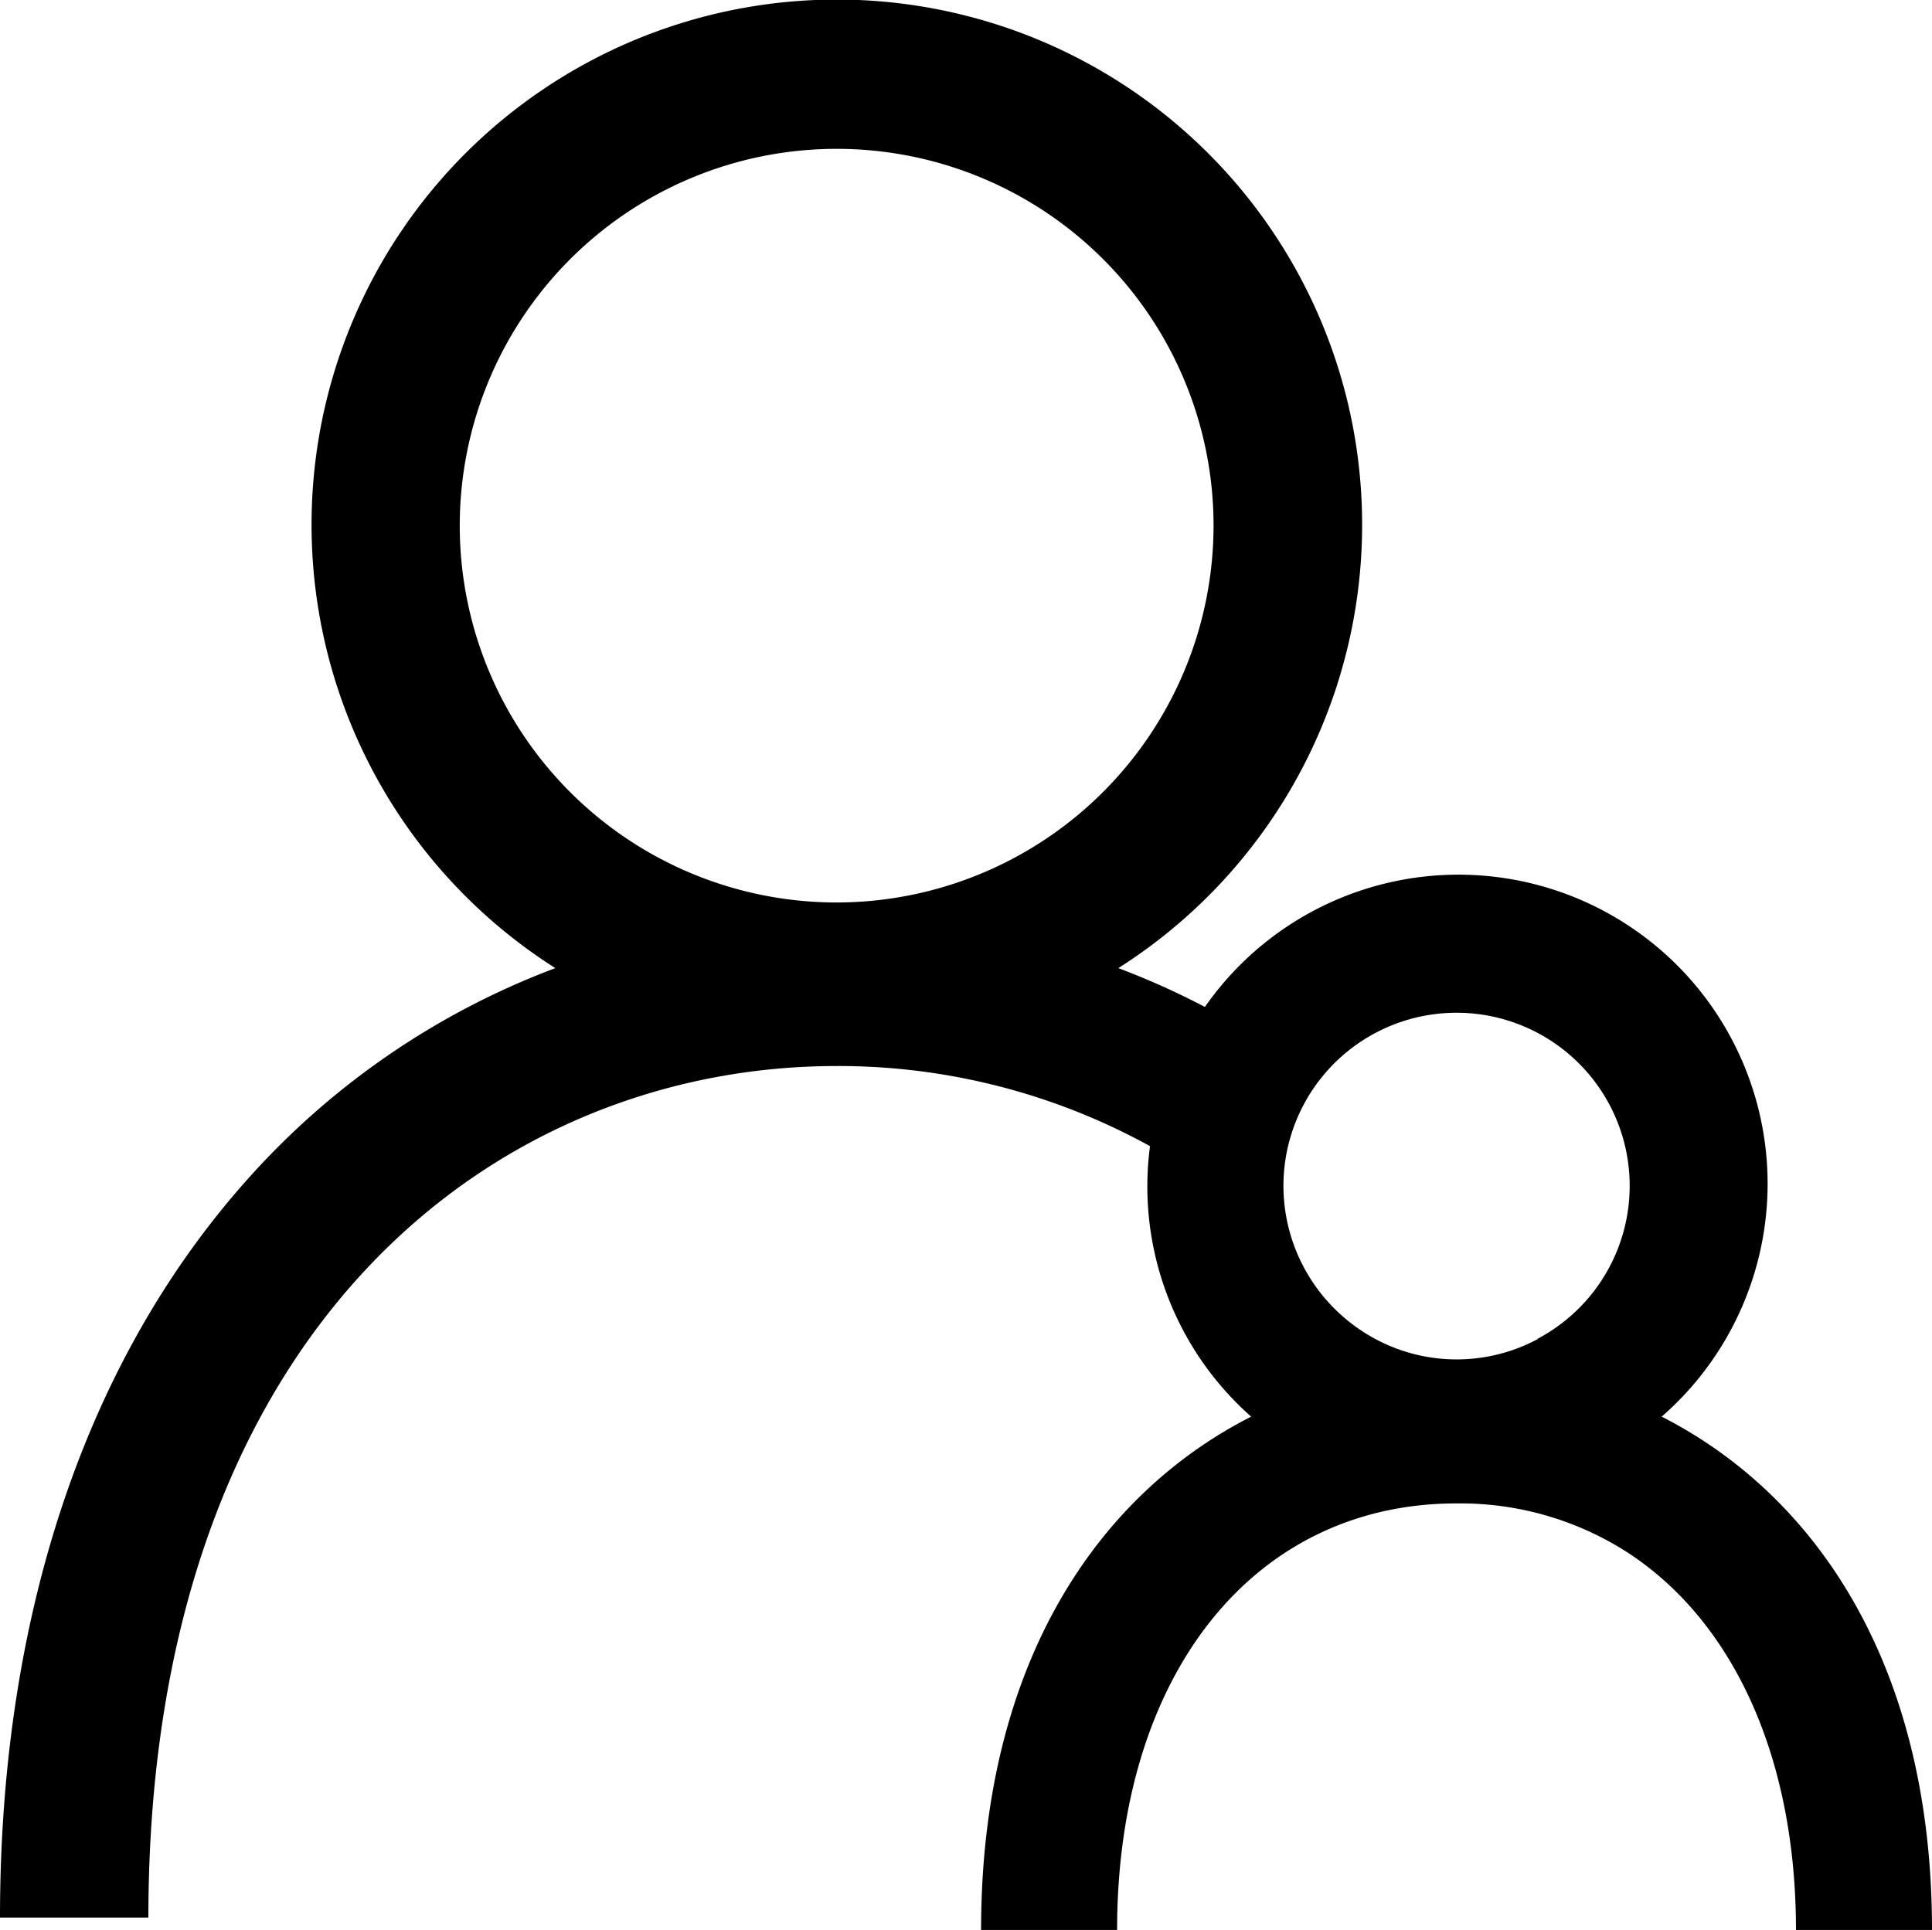 <svg xmlns="http://www.w3.org/2000/svg" viewBox="0 0 156.24 156.11"><title>pediatrics</title><g id="Layer_2" data-name="Layer 2"><g id="Layer_1-2" data-name="Layer 1"><path d="M134.38,114.59A25,25,0,1,0,97.44,81.45a62.41,62.41,0,0,0-7-3.14,42.48,42.48,0,1,0-45.53,0,63,63,0,0,0-25,17.2C6.9,110.15,0,130.76,0,155.11H12c0-47.58,28-68.88,55.66-68.88A52.2,52.2,0,0,1,93,92.71a24.85,24.85,0,0,0,8.18,21.88C89,120.78,79.34,134.3,79.34,156.11h11c0-20.53,10.91-34.35,27.18-34.5h.27a25,25,0,0,1,13.63,3.84c8.6,5.48,13.82,16.47,13.82,30.67h11C156.24,134.3,146.53,120.78,134.38,114.59ZM67.66,73A30.48,30.48,0,1,1,98.14,42.48,30.51,30.51,0,0,1,67.66,73Zm56.71,35.31a13.91,13.91,0,0,1-14.85-1.08,14.06,14.06,0,0,1-4.19-4.93,14,14,0,1,1,19,6Z"/></g></g></svg>